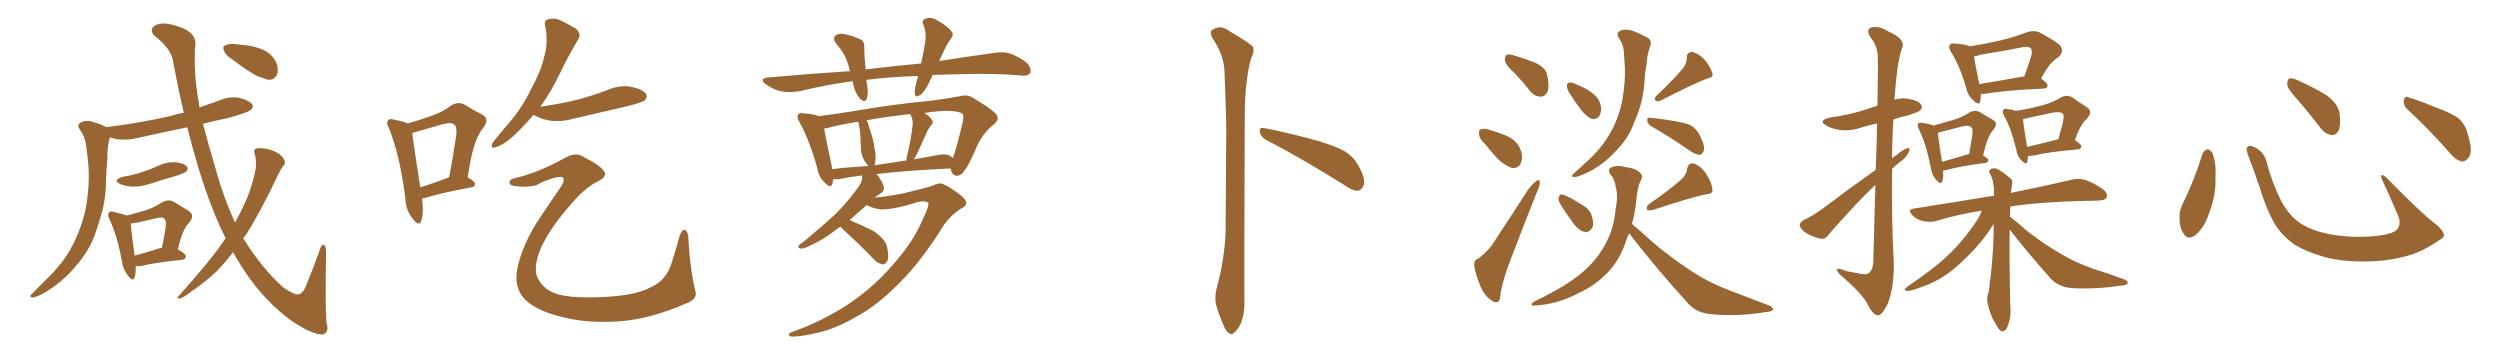 <svg xmlns="http://www.w3.org/2000/svg" xmlns:xlink="http://www.w3.org/1999/xlink" width="1050" height="150"><path fill="#996633" padding="10" d="M51.56 74.27L51.56 74.27Q56.10 73.54 59.77 72.22L59.77 72.22Q63.13 71.19 66.21 69.73L66.21 69.73Q69.73 67.97 73.68 68.12L73.68 68.12Q77.49 68.55 78.52 70.02L78.52 70.02Q79.25 71.04 78.22 72.07L78.22 72.07Q77.78 72.51 75 73.54L75 73.54Q68.85 75.29 62.99 77.20L62.99 77.20Q59.18 78.52 55.52 78.37L55.52 78.37Q52.73 78.22 50.54 77.34L50.54 77.34Q47.02 75.59 51.56 74.27ZM56.98 111.77L56.98 111.77Q57.13 114.70 56.54 116.46L56.54 116.46Q55.81 118.65 53.61 115.58L53.61 115.58Q51.71 113.23 51.27 110.01L51.27 110.01Q49.22 98.88 46.00 92.14L46.00 92.14Q44.97 90.09 45.85 89.21L45.85 89.21Q46.14 88.48 47.90 89.06L47.90 89.06Q51.86 89.94 53.32 90.53L53.32 90.53Q58.15 89.21 61.67 88.18L61.67 88.18Q65.33 86.87 68.12 84.96L68.12 84.96Q70.75 83.50 73.10 84.81L73.10 84.81Q76.76 87.01 79.10 88.48L79.10 88.48Q82.18 90.38 79.39 93.60L79.39 93.60Q76.61 96.24 74.71 104.74L74.71 104.74Q78.08 106.64 78.08 107.67L78.08 107.67Q77.93 108.98 76.46 109.13L76.46 109.13Q65.04 110.30 59.77 111.62L59.77 111.62Q58.30 111.91 56.98 111.77ZM67.38 104.15L67.38 104.15Q67.82 104.00 67.97 104.15L67.97 104.15Q68.85 100.05 69.43 96.53L69.43 96.53Q70.02 92.72 69.14 92.14L69.14 92.14Q68.70 90.97 66.06 91.55L66.06 91.55Q62.26 92.43 57.86 93.46L57.86 93.46Q56.25 93.75 54.93 93.90L54.93 93.90Q55.08 96.83 56.54 107.37L56.54 107.37Q61.52 106.05 67.38 104.15ZM94.78 100.05L94.78 100.05Q90.97 92.58 87.74 83.64L87.74 83.64Q83.20 71.63 78.66 53.47L78.66 53.47Q67.82 55.66 57.57 58.01L57.57 58.01Q53.32 59.03 49.22 58.45L49.22 58.45Q47.61 58.15 46.14 57.71L46.14 57.71Q44.97 61.82 45.12 66.36L45.12 66.36Q44.68 71.04 44.53 75.59L44.53 75.59Q44.53 84.67 41.75 92.72L41.75 92.72Q40.87 95.80 39.84 98.58L39.84 98.58Q37.50 105.18 32.08 111.47L32.08 111.47Q27.25 117.48 20.21 122.02L20.21 122.02Q15.67 124.80 13.77 124.95L13.77 124.95Q11.87 124.66 13.62 123.19L13.62 123.19Q15.53 121.29 17.43 119.38L17.43 119.38Q19.48 117.33 20.95 115.87L20.95 115.87Q27.39 109.28 30.47 102.98L30.47 102.98Q34.42 95.51 36.18 86.72L36.18 86.72Q37.94 75.73 36.91 67.24L36.91 67.24Q36.62 64.01 36.18 61.23L36.18 61.23Q35.74 57.42 33.40 54.20L33.40 54.20Q32.23 52.29 33.98 51.42L33.98 51.42Q36.47 50.10 39.99 51.56L39.99 51.56Q42.04 52.00 44.82 53.47L44.82 53.47Q44.82 53.32 45.26 53.32L45.26 53.32Q59.33 51.56 71.34 48.78L71.34 48.78Q74.41 47.90 77.20 47.31L77.20 47.31Q74.85 37.35 72.66 25.78L72.66 25.78Q72.07 20.51 64.45 14.65L64.45 14.65Q62.55 11.72 65.77 10.40L65.77 10.40Q68.70 9.08 74.41 10.99L74.41 10.99Q83.35 13.62 81.88 20.21L81.88 20.21Q81.59 27.39 82.18 33.69L82.18 33.69Q82.76 39.26 83.79 45.12L83.79 45.12Q88.04 43.65 92.14 42.19L92.14 42.19Q96.39 40.28 100.78 41.16L100.78 41.16Q104.88 42.33 105.91 43.80L105.91 43.80Q106.64 45.12 105.32 46.14L105.32 46.14Q104.15 47.31 95.36 49.66L95.36 49.66Q90.23 50.68 85.25 52.00L85.25 52.00Q87.45 60.50 90.23 69.73L90.23 69.73Q93.75 82.76 98.73 93.46L98.73 93.46Q100.34 90.53 101.81 87.45L101.81 87.45Q105.47 80.27 107.37 71.04L107.37 71.04Q107.81 66.94 106.93 64.60L106.93 64.60Q106.35 62.84 107.67 62.40L107.67 62.40Q109.13 61.96 112.21 62.55L112.21 62.55Q114.84 63.13 117.19 64.60L117.19 64.60Q119.09 66.06 119.53 67.53L119.53 67.53Q119.97 68.85 118.95 69.73L118.95 69.73Q118.07 70.75 117.04 72.95L117.04 72.95Q108.84 90.09 103.13 98.88L103.13 98.88Q102.54 99.46 102.10 100.05L102.10 100.05Q102.54 100.49 102.69 100.93L102.69 100.93Q110.01 112.65 118.95 120.70L118.95 120.70Q123.34 123.78 125.24 123.63L125.24 123.63Q127.44 123.63 129.35 117.92L129.35 117.92Q131.69 112.35 134.03 105.76L134.03 105.76Q134.77 102.83 135.79 102.83L135.79 102.83Q136.96 102.83 136.96 106.05L136.96 106.05Q136.52 127.88 137.11 135.50L137.11 135.50Q138.43 139.60 135.64 140.48L135.64 140.48Q131.40 140.77 122.02 134.47L122.02 134.47Q111.91 126.86 104.30 116.16L104.30 116.16Q100.93 111.33 97.85 105.91L97.85 105.91Q94.34 110.60 90.67 114.26L90.67 114.26Q85.55 118.95 80.13 122.61L80.13 122.61Q76.76 125.24 75.44 125.39L75.44 125.39Q73.97 125.24 75 124.37L75 124.37Q87.74 110.16 92.72 102.98L92.72 102.98Q93.75 101.51 94.78 100.05ZM97.71 25.05L97.71 25.05L97.71 25.05Q94.78 23.29 94.19 21.53L94.19 21.53Q93.31 19.63 94.34 19.19L94.34 19.19Q95.80 18.31 98.58 18.46L98.58 18.46Q100.49 18.75 102.39 18.90L102.39 18.90Q107.23 19.34 110.89 21.09L110.89 21.09Q114.11 22.56 116.02 26.22L116.02 26.22Q117.04 28.86 116.46 31.05L116.46 31.05Q115.43 33.54 112.79 33.54L112.79 33.54Q110.74 32.96 107.96 31.93L107.96 31.93Q104.30 30.03 97.71 25.05ZM177.25 83.35L177.25 83.35Q178.13 89.50 176.81 93.02L176.81 93.02Q176.07 95.21 173.44 91.99L173.44 91.99Q170.36 88.33 170.21 82.91L170.21 82.91Q167.87 64.89 163.33 53.76L163.33 53.76Q162.01 51.42 163.04 50.54L163.04 50.54Q163.48 49.66 165.38 50.24L165.38 50.24Q169.48 50.98 171.24 51.86L171.24 51.86Q176.37 50.39 180.47 48.93L180.47 48.93Q185.74 47.17 189.40 44.38L189.40 44.38Q192.33 42.48 195.12 43.95L195.12 43.95Q199.37 46.58 202.44 48.05L202.44 48.05Q205.96 49.95 202.73 54.05L202.73 54.05Q198.63 58.74 196.44 74.56L196.44 74.56Q199.51 76.17 199.51 77.20L199.51 77.20Q199.51 78.52 198.05 78.66L198.05 78.66Q184.72 81.15 178.86 83.06L178.86 83.06Q177.83 83.20 177.25 83.35ZM176.51 78.66L176.51 78.66Q181.93 77.05 188.67 74.41L188.67 74.41Q190.14 66.50 191.16 59.77L191.16 59.77Q192.33 53.61 191.02 52.59L191.02 52.59Q189.99 51.12 186.04 52.15L186.04 52.15Q180.47 53.76 173.73 55.66L173.73 55.66Q173.14 55.81 173.14 55.96L173.14 55.96Q173.73 60.94 176.51 78.66ZM224.12 48.19L224.12 48.19Q220.31 52.73 215.48 57.28L215.48 57.28Q211.38 60.94 208.15 61.82L208.15 61.82Q205.81 62.70 206.84 60.06L206.84 60.06Q209.18 56.98 213.72 51.71L213.72 51.71Q219.29 45.26 222.95 37.65L222.95 37.65Q227.20 29.88 228.52 24.02L228.52 24.02Q230.42 17.58 228.96 10.84L228.96 10.84Q228.37 8.50 230.27 8.06L230.27 8.06Q232.62 7.47 234.96 8.35L234.96 8.35Q238.62 10.11 241.85 12.01L241.85 12.01Q244.34 14.21 242.87 16.55L242.87 16.55Q238.77 23.29 234.67 31.79L234.67 31.79Q231.45 38.53 226.90 44.82L226.90 44.82Q235.25 43.65 242.43 41.89L242.43 41.89Q249.02 40.14 255.18 37.79L255.18 37.79Q260.16 35.60 265.14 36.47L265.14 36.47Q269.97 37.50 271.29 39.40L271.29 39.40Q272.17 40.87 270.70 42.19L270.70 42.19Q269.82 42.92 264.40 44.38L264.40 44.38Q252.54 47.17 241.11 49.80L241.11 49.80Q235.99 51.27 231.15 50.68L231.15 50.68Q227.49 50.10 224.85 48.63L224.85 48.63Q224.27 48.34 224.12 48.19ZM216.65 74.71L216.65 74.71L216.65 74.71Q226.61 72.36 237.74 66.06L237.74 66.06Q241.85 63.87 244.92 65.77L244.92 65.77Q252.83 69.87 253.86 72.22L253.86 72.22Q255.03 74.12 251.37 76.03L251.37 76.03Q245.95 78.66 240.53 84.96L240.53 84.96Q231.45 95.07 227.49 103.56L227.49 103.56Q224.27 110.45 225.29 115.43L225.29 115.43Q227.05 120.41 232.03 122.75L232.03 122.75Q237.60 125.39 252.25 124.80L252.25 124.80Q266.89 124.22 273.19 120.70L273.19 120.70Q279.93 117.92 282.28 109.86L282.28 109.86Q284.03 104.15 285.50 98.88L285.50 98.88Q286.52 96.39 287.40 96.53L287.40 96.53Q288.43 96.53 289.01 98.73L289.01 98.73Q289.75 113.09 292.09 122.31L292.09 122.31Q292.97 125.54 288.57 127.29L288.57 127.29Q272.17 134.47 258.40 135.06L258.40 135.06Q246.39 135.64 237.45 133.45L237.45 133.45Q226.90 131.10 221.92 127.00L221.92 127.00Q217.53 123.63 216.94 117.92L216.94 117.92Q216.65 113.67 218.55 107.96L218.55 107.96Q221.48 99.17 226.90 91.26L226.90 91.26Q231.45 84.38 235.55 78.52L235.55 78.52Q237.16 76.17 236.57 74.85L236.57 74.85Q236.28 73.83 232.76 74.71L232.76 74.71Q228.52 75.88 225.29 77.78L225.29 77.78Q220.46 78.96 215.04 77.93L215.04 77.93Q213.87 77.34 214.01 76.32L214.01 76.32Q214.31 75.15 216.65 74.71ZM391.70 31.49L391.70 31.49Q391.11 32.81 390.67 33.84L390.67 33.84Q388.48 38.38 386.57 39.84L386.57 39.84Q384.38 41.31 384.23 39.40L384.23 39.40Q384.08 37.35 384.96 34.28L384.96 34.28Q385.40 32.96 385.55 31.93L385.55 31.93Q374.12 32.23 363.87 33.54L363.87 33.54Q364.01 34.57 364.16 35.60L364.16 35.60Q364.89 38.82 364.01 41.60L364.01 41.60Q363.43 43.21 361.52 41.75L361.52 41.75Q359.62 39.70 358.74 36.91L358.74 36.91Q358.30 35.45 358.15 34.13L358.15 34.13Q347.61 35.45 336.18 38.23L336.18 38.23Q331.20 39.11 327.54 38.23L327.54 38.23Q324.61 37.50 321.53 35.30L321.53 35.30Q318.46 32.96 322.85 32.52L322.85 32.52Q340.72 30.91 356.98 29.88L356.98 29.88Q356.69 29.00 356.54 28.13L356.54 28.13Q355.22 22.85 351.27 18.46L351.27 18.46Q349.22 15.82 351.56 14.50L351.56 14.50Q353.32 13.77 355.96 14.65L355.96 14.65Q358.01 15.09 360.35 16.11L360.35 16.11Q363.13 16.85 362.99 19.63L362.99 19.63Q362.99 23.73 363.57 29.15L363.57 29.15Q375.73 27.69 386.87 26.66L386.87 26.66Q388.18 20.80 388.77 16.26L388.77 16.26Q388.92 13.18 387.89 10.55L387.89 10.55Q386.87 8.94 388.33 8.06L388.33 8.06Q390.67 6.88 393.02 8.20L393.02 8.20Q397.85 10.84 399.61 13.18L399.61 13.18Q400.93 14.50 399.02 16.70L399.02 16.70Q396.83 20.07 395.80 22.85L395.80 22.85Q395.07 24.17 394.48 25.63L394.48 25.63Q406.49 23.73 417.19 22.27L417.19 22.27Q421.29 21.53 424.51 22.56L424.51 22.56Q428.91 24.32 431.54 26.66L431.54 26.66Q433.30 28.86 432.71 30.62L432.71 30.62Q431.84 31.93 429.49 31.79L429.49 31.79Q418.07 30.62 401.66 31.20L401.66 31.20Q396.24 31.35 391.70 31.49ZM387.30 92.72L387.30 92.72Q390.67 85.69 389.79 85.11L389.79 85.11Q388.62 84.23 385.55 84.81L385.55 84.81Q374.85 88.33 369.14 87.89L369.14 87.89Q365.77 87.16 364.01 86.13L364.01 86.13Q360.06 89.65 356.84 92.43L356.84 92.43Q361.96 94.63 366.80 96.97L366.80 96.97Q372.07 100.49 372.66 104.15L372.66 104.15Q373.39 107.67 372.80 109.42L372.80 109.42Q371.92 111.04 370.90 111.04L370.90 111.04Q368.85 110.74 367.38 109.28L367.38 109.28Q361.38 102.98 355.52 97.71L355.52 97.71Q353.91 96.24 353.03 95.21L353.03 95.21Q351.86 95.80 351.27 96.39L351.27 96.39Q345.56 100.78 341.16 102.69L341.16 102.69Q337.79 104.44 336.47 104.44L336.47 104.44Q334.86 104.15 335.45 103.13L335.45 103.13Q335.89 102.54 337.35 101.66L337.35 101.66Q344.82 95.51 350.68 90.09L350.68 90.09Q356.69 84.23 361.23 77.49L361.23 77.49Q362.26 75.88 362.11 73.68L362.11 73.68Q356.25 74.41 352.15 75.29L352.15 75.29Q350.83 75.29 349.95 75.29L349.95 75.29Q349.80 76.17 349.66 77.05L349.66 77.05Q348.93 79.54 346.14 76.46L346.14 76.46Q343.80 74.12 343.21 70.46L343.21 70.46Q339.84 58.45 335.74 51.27L335.74 51.27Q334.42 48.93 335.30 48.05L335.30 48.05Q335.74 47.17 337.50 47.61L337.50 47.61Q342.04 47.90 343.80 48.78L343.80 48.78Q351.27 47.90 361.82 46.14L361.82 46.14Q375.29 43.80 390.82 42.33L390.82 42.33Q397.41 41.46 403.13 40.43L403.13 40.43Q406.20 39.55 408.54 41.02L408.54 41.02Q415.72 45.26 418.07 47.61L418.07 47.61Q420.26 49.95 417.48 52.15L417.48 52.15Q412.06 56.40 409.42 63.57L409.42 63.57Q406.35 70.31 405.03 71.63L405.03 71.63Q403.86 73.68 401.95 73.83L401.95 73.83Q400.05 73.83 399.46 71.48L399.46 71.48Q399.32 70.90 399.17 70.75L399.17 70.75Q380.57 71.63 368.12 73.10L368.12 73.10Q368.41 73.39 368.55 73.54L368.55 73.54Q371.04 77.05 371.19 78.52L371.19 78.52Q371.48 80.13 370.02 81.15L370.02 81.15Q368.70 81.88 367.38 82.91L367.38 82.91Q367.68 82.76 367.82 82.91L367.82 82.91Q370.31 82.91 379.69 81.15L379.69 81.15Q388.04 79.10 391.55 78.08L391.55 78.08Q393.46 77.05 394.92 77.05L394.92 77.05Q396.97 77.20 401.95 80.86L401.95 80.86Q405.91 83.50 405.76 85.40L405.76 85.40Q405.76 86.72 403.42 87.74L403.42 87.74Q399.61 90.23 396.83 93.90L396.83 93.90Q387.16 109.57 377.78 118.80L377.78 118.80Q368.55 128.32 359.18 133.30L359.18 133.30Q351.27 137.84 344.09 139.60L344.09 139.60Q336.04 141.50 332.52 141.36L332.52 141.36Q331.49 141.21 331.35 140.63L331.35 140.63Q331.20 139.89 332.67 139.45L332.67 139.45Q345.41 134.91 356.10 127.88L356.10 127.88Q368.26 119.82 377.49 108.25L377.49 108.25Q383.79 100.78 387.30 92.72ZM399.32 65.63L399.32 65.63Q399.76 65.92 400.20 66.36L400.20 66.36Q401.51 63.13 404.30 51.56L404.30 51.56Q405.03 48.19 404.00 47.61L404.00 47.61Q401.95 46.44 395.80 46.58L395.80 46.58Q391.70 46.88 388.18 47.46L388.18 47.46Q390.23 48.63 391.26 50.10L391.26 50.10Q392.43 51.27 390.97 52.73L390.97 52.73Q389.36 54.93 388.77 56.69L388.77 56.69Q387.01 60.50 385.55 63.72L385.55 63.72Q384.67 65.63 383.79 66.94L383.79 66.94Q388.48 66.06 393.46 65.19L393.46 65.19Q397.41 64.31 399.32 65.63ZM367.24 69.43L367.24 69.43Q373.68 68.41 380.71 67.38L380.71 67.38Q380.71 65.92 381.30 64.01L381.30 64.01Q382.91 56.98 383.35 52.00L383.35 52.00Q383.35 49.80 382.47 48.34L382.47 48.34Q382.18 48.05 382.18 47.90L382.18 47.90Q371.78 49.07 363.87 50.54L363.87 50.54Q364.75 51.56 364.89 53.03L364.89 53.03Q365.19 54.20 365.63 55.22L365.63 55.22Q367.09 59.62 367.24 62.26L367.24 62.26Q368.12 65.33 367.53 68.55L367.53 68.55Q367.38 68.99 367.24 69.43ZM349.51 71.04L349.51 71.04L349.51 71.04Q356.69 70.17 364.75 69.73L364.75 69.73Q363.87 68.85 362.99 67.38L362.99 67.38Q361.82 65.19 361.67 63.43L361.67 63.43Q361.52 60.94 361.38 58.15L361.38 58.15Q361.38 55.66 360.94 53.47L360.94 53.47Q360.64 52.15 360.50 51.12L360.50 51.12Q352.29 52.44 346.88 53.91L346.88 53.91Q346.29 53.91 346.14 54.05L346.14 54.05Q346.88 58.45 349.22 69.14L349.22 69.14Q349.37 70.02 349.51 71.04ZM511.23 120.12L511.23 120.12Q514.16 109.42 514.75 97.85L514.75 97.85Q514.89 74.71 515.04 53.47L515.04 53.47Q514.75 41.16 514.31 30.47L514.31 30.47Q514.16 23.14 509.18 15.97L509.18 15.97Q508.01 13.62 508.89 12.74L508.89 12.74Q512.40 10.11 516.06 12.89L516.06 12.89Q525.29 18.31 526.32 19.78L526.32 19.78Q526.90 22.12 525.44 24.46L525.44 24.46Q522.80 34.28 522.80 48.78L522.80 48.78Q522.51 118.80 522.66 126.42L522.66 126.42Q522.80 131.40 521.34 135.50L521.34 135.50Q519.73 138.72 518.41 139.60L518.41 139.60Q517.24 140.92 516.21 139.89L516.21 139.89Q514.89 139.31 513.87 136.52L513.87 136.52Q512.11 132.71 511.08 129.05L511.08 129.05Q509.77 125.54 511.23 120.12ZM531.74 58.74L531.74 58.74L531.74 58.74Q529.69 57.71 529.10 55.37L529.10 55.37Q528.96 53.32 530.71 53.76L530.71 53.76Q537.30 54.93 549.32 58.01L549.32 58.01Q559.86 60.79 564.84 63.57L564.84 63.57Q568.21 65.63 570.12 68.85L570.12 68.85Q573.93 75.29 572.61 78.08L572.61 78.08Q571.73 79.98 570.26 80.13L570.26 80.13Q567.77 80.13 564.26 77.49L564.26 77.49Q546.24 66.21 531.74 58.74ZM636.47 31.05L636.47 31.05Q632.52 27.54 632.08 25.63L632.08 25.63Q631.93 23.58 632.81 23.00L632.81 23.00Q633.98 22.56 636.33 23.44L636.33 23.44Q641.02 24.76 645.12 26.51L645.12 26.51Q649.22 28.56 649.80 31.35L649.80 31.35Q650.83 36.18 649.95 38.53L649.95 38.53Q648.93 40.58 647.17 40.58L647.17 40.58Q644.53 40.58 642.63 38.23L642.63 38.23Q639.55 34.28 636.47 31.05ZM623.88 60.64L623.88 60.64Q621.39 58.45 621.24 56.54L621.24 56.54Q620.95 54.49 621.97 54.35L621.97 54.35Q623.58 53.76 625.93 54.64L625.93 54.64Q627.54 55.08 629.00 55.66L629.00 55.66Q632.67 56.69 635.45 58.59L635.45 58.59Q638.23 60.79 639.11 64.45L639.11 64.45Q639.55 67.09 638.53 68.99L638.53 68.99Q637.06 71.04 634.72 70.46L634.72 70.46Q632.81 69.73 630.47 67.97L630.47 67.97Q627.98 65.92 623.88 60.64ZM620.80 108.69L620.80 108.69Q624.76 105.62 626.66 102.83L626.66 102.83Q633.84 91.99 641.89 79.54L641.89 79.54Q643.80 77.05 645.26 76.03L645.26 76.03Q646.58 75 646.73 76.46L646.73 76.46Q646.88 77.49 645.85 79.83L645.85 79.83Q640.58 93.02 634.86 107.96L634.86 107.96Q631.35 116.89 630.32 122.75L630.32 122.75Q630.03 126.71 629.00 126.86L629.00 126.86Q627.39 127.15 626.37 126.12L626.37 126.12Q623.73 124.51 621.83 120.41L621.83 120.41Q619.78 115.43 619.19 111.77L619.19 111.77Q618.90 109.13 620.80 108.69ZM659.77 39.99L659.77 39.99Q658.15 37.79 658.15 36.33L658.15 36.33Q658.01 34.86 658.89 34.72L658.89 34.72Q660.21 34.42 662.11 35.45L662.11 35.45Q663.43 36.04 664.75 36.62L664.75 36.62Q667.82 38.09 670.17 40.28L670.17 40.28Q672.07 42.19 672.51 45.41L672.51 45.41Q672.51 47.61 671.48 49.07L671.48 49.07Q670.02 50.39 668.12 49.80L668.12 49.80Q666.80 49.07 665.04 47.31L665.04 47.31Q662.99 44.97 659.77 39.99ZM679.83 15.82L679.83 15.82Q678.66 13.77 680.57 12.89L680.57 12.89Q683.20 11.87 686.72 13.33L686.72 13.33Q688.92 14.21 691.70 15.67L691.70 15.67Q694.04 16.85 693.02 19.63L693.02 19.63Q691.70 23.14 691.55 27.10L691.55 27.10Q690.82 30.76 690.67 34.72L690.67 34.72Q690.09 42.19 687.45 48.78L687.45 48.78Q686.43 51.12 685.55 53.47L685.55 53.47Q683.35 58.74 678.37 63.72L678.37 63.72Q673.97 68.55 668.12 71.78L668.12 71.78Q663.13 74.27 661.23 74.41L661.23 74.41Q659.33 74.12 661.23 72.66L661.23 72.66Q663.43 70.75 665.33 68.85L665.33 68.85Q667.09 67.38 668.41 66.06L668.41 66.06Q673.68 60.79 676.32 55.81L676.32 55.81Q679.83 49.66 681.30 42.48L681.30 42.48Q682.91 33.54 682.32 26.51L682.32 26.51Q682.18 23.88 682.03 21.68L682.03 21.68Q681.74 18.46 679.83 15.82ZM706.93 28.56L706.93 28.56Q708.54 26.37 708.40 24.46L708.40 24.46Q708.54 21.68 710.74 21.83L710.74 21.83Q713.96 22.71 716.31 25.49L716.31 25.49Q718.65 28.56 719.24 30.91L719.24 30.91Q719.68 32.52 717.04 32.96L717.04 32.96Q710.74 35.45 697.56 42.19L697.56 42.19Q696.39 42.77 695.36 42.33L695.36 42.33Q694.63 41.31 695.65 40.28L695.65 40.28Q703.27 33.11 706.93 28.56ZM693.75 53.17L693.75 53.17Q691.99 52.15 691.85 50.68L691.85 50.68Q691.70 49.07 693.02 49.51L693.02 49.51Q696.39 49.66 702.25 50.68L702.25 50.68Q707.67 51.56 710.01 52.59L710.01 52.59Q712.50 54.05 713.82 56.69L713.82 56.69Q716.46 61.67 715.43 63.57L715.43 63.57Q714.84 64.89 713.82 65.04L713.82 65.04Q711.91 64.89 709.28 62.99L709.28 62.99Q700.78 57.13 693.75 53.17ZM655.22 85.55L655.22 85.55Q654.49 84.23 654.64 82.91L654.64 82.91Q655.08 81.30 656.40 81.74L656.40 81.74Q658.89 82.47 663.87 85.69L663.87 85.69Q667.38 87.45 668.41 90.23L668.41 90.23Q669.43 93.31 668.99 95.21L668.99 95.21Q667.53 97.85 665.63 97.41L665.63 97.41Q663.28 96.97 661.08 94.19L661.08 94.19Q658.01 90.09 655.22 85.55ZM706.20 75.29L706.20 75.29Q708.40 73.24 708.54 71.04L708.54 71.04Q709.13 68.12 711.47 68.70L711.47 68.70Q714.70 69.87 716.89 73.54L716.89 73.54Q719.09 77.05 719.24 79.83L719.24 79.83Q719.24 81.59 716.46 81.59L716.46 81.59Q709.28 83.20 694.19 88.18L694.19 88.18Q692.72 88.62 691.70 88.04L691.70 88.04Q691.41 86.72 692.43 85.84L692.43 85.84Q701.37 79.69 706.20 75.29ZM684.23 98.00L684.23 98.00L684.23 98.00Q683.35 99.76 682.76 101.66L682.76 101.66Q680.27 109.28 675 114.70L675 114.70Q669.73 120.12 662.55 123.34L662.55 123.34Q654.20 127.73 644.97 128.32L644.97 128.32Q641.89 128.61 644.24 126.71L644.24 126.71Q659.18 119.53 665.92 113.23L665.92 113.23Q671.78 107.81 675 101.07L675 101.07Q677.93 95.21 678.52 88.04L678.52 88.04Q679.69 82.47 678.66 78.81L678.66 78.81Q678.22 75.15 676.32 73.24L676.32 73.24Q675 71.19 676.76 70.31L676.76 70.31Q679.39 69.14 682.62 70.17L682.62 70.17Q686.87 70.61 688.77 72.51L688.77 72.51Q690.23 73.83 689.21 75.73L689.21 75.73Q687.74 78.08 687.16 84.81L687.16 84.81Q686.72 89.50 685.40 94.04L685.40 94.04Q688.18 96.24 694.04 101.66L694.04 101.66Q702.54 108.84 711.04 114.26L711.04 114.26Q717.92 118.80 727.29 122.31L727.29 122.31Q735.50 125.39 742.68 128.17L742.68 128.17Q745.02 129.05 744.58 130.08L744.58 130.08Q744.14 130.96 741.36 131.10L741.36 131.10Q729.93 133.01 718.95 131.98L718.95 131.98Q712.94 131.54 709.42 127.88L709.42 127.88Q696.24 113.53 684.23 98.00ZM787.79 71.34L787.79 71.34Q788.23 60.21 788.38 51.86L788.38 51.86Q784.86 52.59 782.08 53.47L782.08 53.47Q777.54 55.08 773.14 54.64L773.14 54.64Q769.63 54.20 767.29 52.88L767.29 52.88Q763.18 50.68 768.60 49.37L768.60 49.37Q775.93 48.34 781.79 46.58L781.79 46.58Q785.30 45.41 788.53 44.38L788.53 44.38Q788.82 26.66 788.67 24.32L788.67 24.32Q788.67 19.34 785.60 15.67L785.60 15.67Q783.54 12.45 785.89 11.57L785.89 11.57Q788.82 10.55 793.36 13.33L793.36 13.33Q800.98 16.70 798.63 20.80L798.63 20.80Q796.73 27.10 795.85 39.40L795.85 39.40Q795.70 40.58 795.70 41.89L795.70 41.89Q798.49 41.02 801.27 41.46L801.27 41.46Q805.81 42.19 806.84 43.95L806.84 43.95Q807.71 45.12 806.40 46.44L806.40 46.44Q805.81 47.02 801.27 48.49L801.27 48.49Q798.05 49.22 795.26 50.10L795.26 50.10Q794.68 58.45 794.68 66.50L794.68 66.50Q795.41 65.77 796.44 65.19L796.44 65.19Q799.51 62.70 800.98 62.26L800.98 62.26Q802.59 61.96 801.71 63.87L801.71 63.87Q800.68 66.21 797.90 68.12L797.90 68.12Q796.14 69.43 794.68 70.90L794.68 70.90Q794.38 91.11 795.41 111.04L795.41 111.04Q795.41 121.44 792.77 127.73L792.77 127.73Q790.43 132.57 788.53 132.42L788.53 132.42Q786.47 132.13 784.28 127.59L784.28 127.59Q782.37 123.78 774.46 116.75L774.46 116.75Q771.68 114.55 771.53 113.53L771.53 113.53Q771.24 112.06 775.78 113.96L775.78 113.96Q778.56 114.40 781.35 114.99L781.35 114.99Q783.84 115.43 784.72 114.84L784.72 114.84Q786.62 113.38 786.77 110.16L786.77 110.16Q787.21 91.85 787.65 77.64L787.65 77.64Q783.98 81.15 780.03 85.25L780.03 85.25Q770.51 95.51 767.87 98.73L767.87 98.73Q766.70 100.63 764.36 100.20L764.36 100.20Q761.13 99.46 758.06 97.56L758.06 97.56Q755.86 95.80 755.86 94.48L755.86 94.48Q756.01 93.31 757.76 92.29L757.76 92.29Q760.84 90.97 765.38 87.74L765.38 87.74Q775.78 79.83 787.79 71.34ZM832.03 39.40L832.03 39.40Q831.88 41.16 831.74 42.48L831.74 42.48Q831.30 44.68 828.52 41.89L828.52 41.89Q826.46 39.99 825.88 37.21L825.88 37.21Q823.10 27.54 819.43 21.83L819.43 21.83Q818.12 19.63 818.99 18.75L818.99 18.75Q819.29 18.16 821.04 18.31L821.04 18.31Q825.88 18.60 827.34 19.48L827.34 19.48Q833.64 18.46 839.50 17.14L839.50 17.14Q845.36 15.82 851.51 13.48L851.51 13.48Q854.44 12.60 856.64 13.62L856.64 13.62Q863.38 17.29 865.28 19.04L865.28 19.04Q867.04 21.53 864.70 23.88L864.70 23.88Q863.23 24.76 861.77 26.22L861.77 26.22Q860.01 27.98 857.23 32.96L857.23 32.96Q860.01 35.01 860.01 36.04L860.01 36.04Q859.86 37.06 858.40 37.21L858.40 37.21Q841.70 37.94 833.79 39.40L833.79 39.40Q832.62 39.55 832.03 39.40ZM831.30 35.30L831.30 35.30Q839.50 33.98 850.20 32.08L850.20 32.08Q851.81 27.98 853.27 23.00L853.27 23.00Q853.56 21.24 852.98 20.36L852.98 20.36Q852.10 19.34 849.76 19.78L849.76 19.78Q840.97 21.53 831.74 23.00L831.74 23.00Q830.13 23.58 829.10 23.73L829.10 23.73Q829.54 26.95 831.30 35.30ZM816.06 71.63L816.06 71.63Q816.36 74.41 815.77 76.17L815.77 76.17Q815.04 77.78 813.13 75.44L813.13 75.44Q811.38 73.54 810.94 70.46L810.94 70.46Q809.03 60.50 805.96 54.35L805.96 54.35Q805.08 52.44 805.66 51.86L805.66 51.86Q806.10 51.42 807.42 51.56L807.42 51.56Q810.79 52.15 812.11 52.73L812.11 52.73Q816.65 51.42 820.31 50.39L820.31 50.39Q824.27 49.22 827.05 47.31L827.05 47.31Q829.10 46.00 831.45 47.02L831.45 47.02Q834.52 48.93 836.87 50.24L836.87 50.24Q839.65 51.71 837.01 54.79L837.01 54.79Q834.67 57.28 832.91 65.33L832.91 65.33Q835.11 66.65 835.11 67.24L835.11 67.24Q834.96 68.26 833.94 68.41L833.94 68.41Q822.80 69.87 817.82 71.34L817.82 71.34Q816.65 71.63 816.06 71.63ZM826.61 64.75L826.61 64.75Q826.90 64.60 827.05 64.75L827.05 64.75Q827.78 60.79 828.22 57.57L828.22 57.57Q828.81 54.05 827.93 53.47L827.93 53.47Q827.20 52.44 824.41 53.03L824.41 53.03Q820.31 54.05 815.33 55.37L815.33 55.37Q814.45 55.66 813.87 55.81L813.87 55.81Q814.16 58.59 815.63 67.97L815.63 67.97Q820.46 66.65 826.61 64.75ZM851.81 65.48L851.81 65.48Q851.66 66.94 851.51 67.97L851.51 67.97Q851.07 69.58 848.88 67.24L848.88 67.24Q847.27 65.63 846.83 62.84L846.83 62.84Q844.78 54.05 841.70 48.63L841.70 48.63Q840.82 46.73 841.41 46.14L841.41 46.14Q841.85 45.41 843.16 45.85L843.16 45.85Q845.21 46.00 846.68 46.58L846.68 46.58Q853.13 45.56 857.67 44.24L857.67 44.24Q862.21 43.07 865.72 40.87L865.72 40.87Q868.21 39.55 870.56 41.02L870.56 41.02Q874.07 43.51 876.42 44.97L876.42 44.97Q879.35 46.88 876.27 50.10L876.27 50.10Q873.78 52.15 871.44 58.89L871.44 58.89Q874.22 60.64 874.22 61.52L874.22 61.52Q873.93 62.55 872.90 62.70L872.90 62.70Q859.86 63.87 854.00 65.33L854.00 65.33Q852.83 65.48 851.81 65.48ZM851.37 61.67L851.37 61.67Q857.37 60.35 864.55 58.45L864.55 58.45Q865.43 54.79 866.31 52.00L866.31 52.00Q867.04 48.49 866.46 47.90L866.46 47.90Q865.72 46.73 862.21 47.31L862.21 47.31Q857.08 48.34 851.22 49.66L851.22 49.66Q850.20 49.95 849.61 50.10L849.61 50.10Q849.90 52.73 851.37 61.67ZM844.04 96.39L844.04 96.39L844.04 96.39Q843.90 111.33 844.34 129.05L844.34 129.05Q844.78 133.15 843.02 137.55L843.02 137.55Q842.14 139.31 840.67 139.16L840.67 139.16Q839.65 138.72 838.18 136.08L838.18 136.08Q835.84 132.42 834.81 127.44L834.81 127.44Q834.38 125.68 834.81 123.93L834.81 123.93Q835.55 122.31 835.69 118.80L835.69 118.80Q836.72 112.21 837.30 99.90L837.30 99.90Q837.30 96.83 837.30 94.04L837.30 94.04Q834.67 98.58 830.27 103.56L830.27 103.56Q824.71 109.72 819.73 113.67L819.73 113.67Q814.01 118.07 807.86 120.26L807.86 120.26Q802.44 122.31 800.98 122.17L800.98 122.17Q798.93 122.02 801.27 120.26L801.27 120.26Q812.55 112.65 817.97 107.37L817.97 107.37Q824.41 101.37 830.13 92.87L830.13 92.87Q831.74 90.38 832.32 88.48L832.32 88.48Q821.92 90.09 812.99 92.87L812.99 92.87Q810.79 93.46 807.71 92.87L807.71 92.87Q805.08 92.29 803.17 90.38L803.17 90.38Q800.98 88.04 803.76 87.60L803.76 87.60Q821.63 84.81 837.45 82.18L837.45 82.18Q837.45 80.27 837.45 78.81L837.45 78.81Q837.01 75.15 835.99 73.24L835.99 73.24Q834.96 71.92 835.84 71.34L835.84 71.34Q837.01 70.31 838.77 70.90L838.77 70.90Q841.26 72.22 844.48 75L844.48 75Q845.51 75.73 845.07 77.49L845.07 77.49Q844.78 78.81 844.63 81.01L844.63 81.01Q860.45 77.78 870.26 75.44L870.26 75.44Q873.19 74.71 875.83 75.59L875.83 75.59Q879.05 76.61 883.15 79.39L883.15 79.39Q885.35 81.15 884.77 82.91L884.77 82.91Q884.03 84.23 881.25 84.23L881.25 84.23Q878.47 84.38 875.24 84.38L875.24 84.38Q856.79 84.81 844.34 86.72L844.34 86.72Q844.19 88.62 844.19 90.97L844.19 90.97Q846.53 92.72 850.63 96.39L850.63 96.39Q857.96 102.25 865.14 106.35L865.14 106.35Q871.00 110.01 878.91 112.79L878.91 112.79Q885.94 114.99 891.80 117.19L891.80 117.19Q893.99 118.07 893.55 118.95L893.55 118.95Q893.41 119.82 890.63 119.97L890.63 119.97Q880.08 121.58 870.26 121.00L870.26 121.00Q864.84 120.56 861.62 117.33L861.62 117.33Q852.39 107.08 844.04 96.39ZM925.05 64.60L925.05 64.60Q925.63 63.13 927.10 62.70L927.10 62.70Q928.13 62.70 929.15 64.16L929.15 64.16Q930.91 68.55 930.47 74.41L930.47 74.41Q930.91 81.45 927.83 89.50L927.83 89.50Q925.93 95.36 922.27 98.58L922.27 98.58Q918.90 101.22 917.14 98.14L917.14 98.14Q915.38 95.65 915.38 91.26L915.38 91.26Q915.38 88.48 916.41 86.28L916.41 86.28Q921.53 76.03 925.05 64.60ZM1026.42 98.44L1026.42 98.44Q1026.86 99.46 1024.66 100.78L1024.66 100.78Q1018.65 104.88 1013.67 106.64L1013.67 106.64Q1005.91 109.28 996.68 109.72L996.68 109.72Q985.25 110.30 976.32 107.96L976.32 107.96Q968.41 105.62 963.87 102.83L963.87 102.83Q958.01 98.73 954.79 93.02L954.79 93.02Q951.27 86.28 949.07 78.66L949.07 78.66Q945.70 68.99 944.24 65.33L944.24 65.33Q943.21 62.40 943.80 61.82L943.80 61.82Q944.82 60.64 947.46 62.11L947.46 62.11Q950.98 64.01 952.00 68.12L952.00 68.12Q954.20 76.61 958.15 84.52L958.15 84.52Q962.11 91.55 967.09 94.34L967.09 94.34Q972.22 97.41 980.57 98.73L980.57 98.73Q989.94 100.05 998.73 99.02L998.73 99.02Q1004.74 98.29 1006.64 96.53L1006.64 96.53Q1008.69 94.19 1007.23 90.67L1007.23 90.67Q1003.71 82.32 1000.20 74.85L1000.20 74.85Q999.90 73.68 1000.34 73.54L1000.34 73.54Q1001.22 73.54 1002.25 74.56L1002.25 74.56Q1016.75 89.36 1022.17 93.46L1022.17 93.46Q1025.83 96.24 1026.42 98.44ZM964.60 41.46L964.60 41.46Q960.79 37.35 960.64 35.45L960.64 35.45Q960.64 33.40 961.52 32.96L961.52 32.96Q962.70 32.67 965.04 33.69L965.04 33.69Q971.48 36.62 976.90 39.84L976.90 39.84Q982.18 43.65 982.62 47.75L982.62 47.75Q983.20 52.59 982.18 54.93L982.18 54.93Q981.01 56.84 979.25 56.69L979.25 56.69Q976.76 56.40 974.85 54.05L974.85 54.05Q969.58 47.17 964.60 41.46ZM1011.33 46.14L1011.33 46.14L1011.33 46.14Q1009.42 44.53 1009.57 42.19L1009.57 42.19Q1010.01 39.99 1011.47 40.87L1011.47 40.87Q1015.58 42.04 1023.05 45.12L1023.05 45.12Q1029.93 47.61 1032.71 49.80L1032.71 49.80Q1035.64 52.59 1036.52 56.54L1036.52 56.54Q1038.87 64.01 1036.67 66.36L1036.67 66.36Q1035.35 67.97 1033.89 67.82L1033.89 67.82Q1031.25 67.24 1028.47 63.72L1028.47 63.72Q1019.24 53.32 1011.33 46.14Z"/></svg>